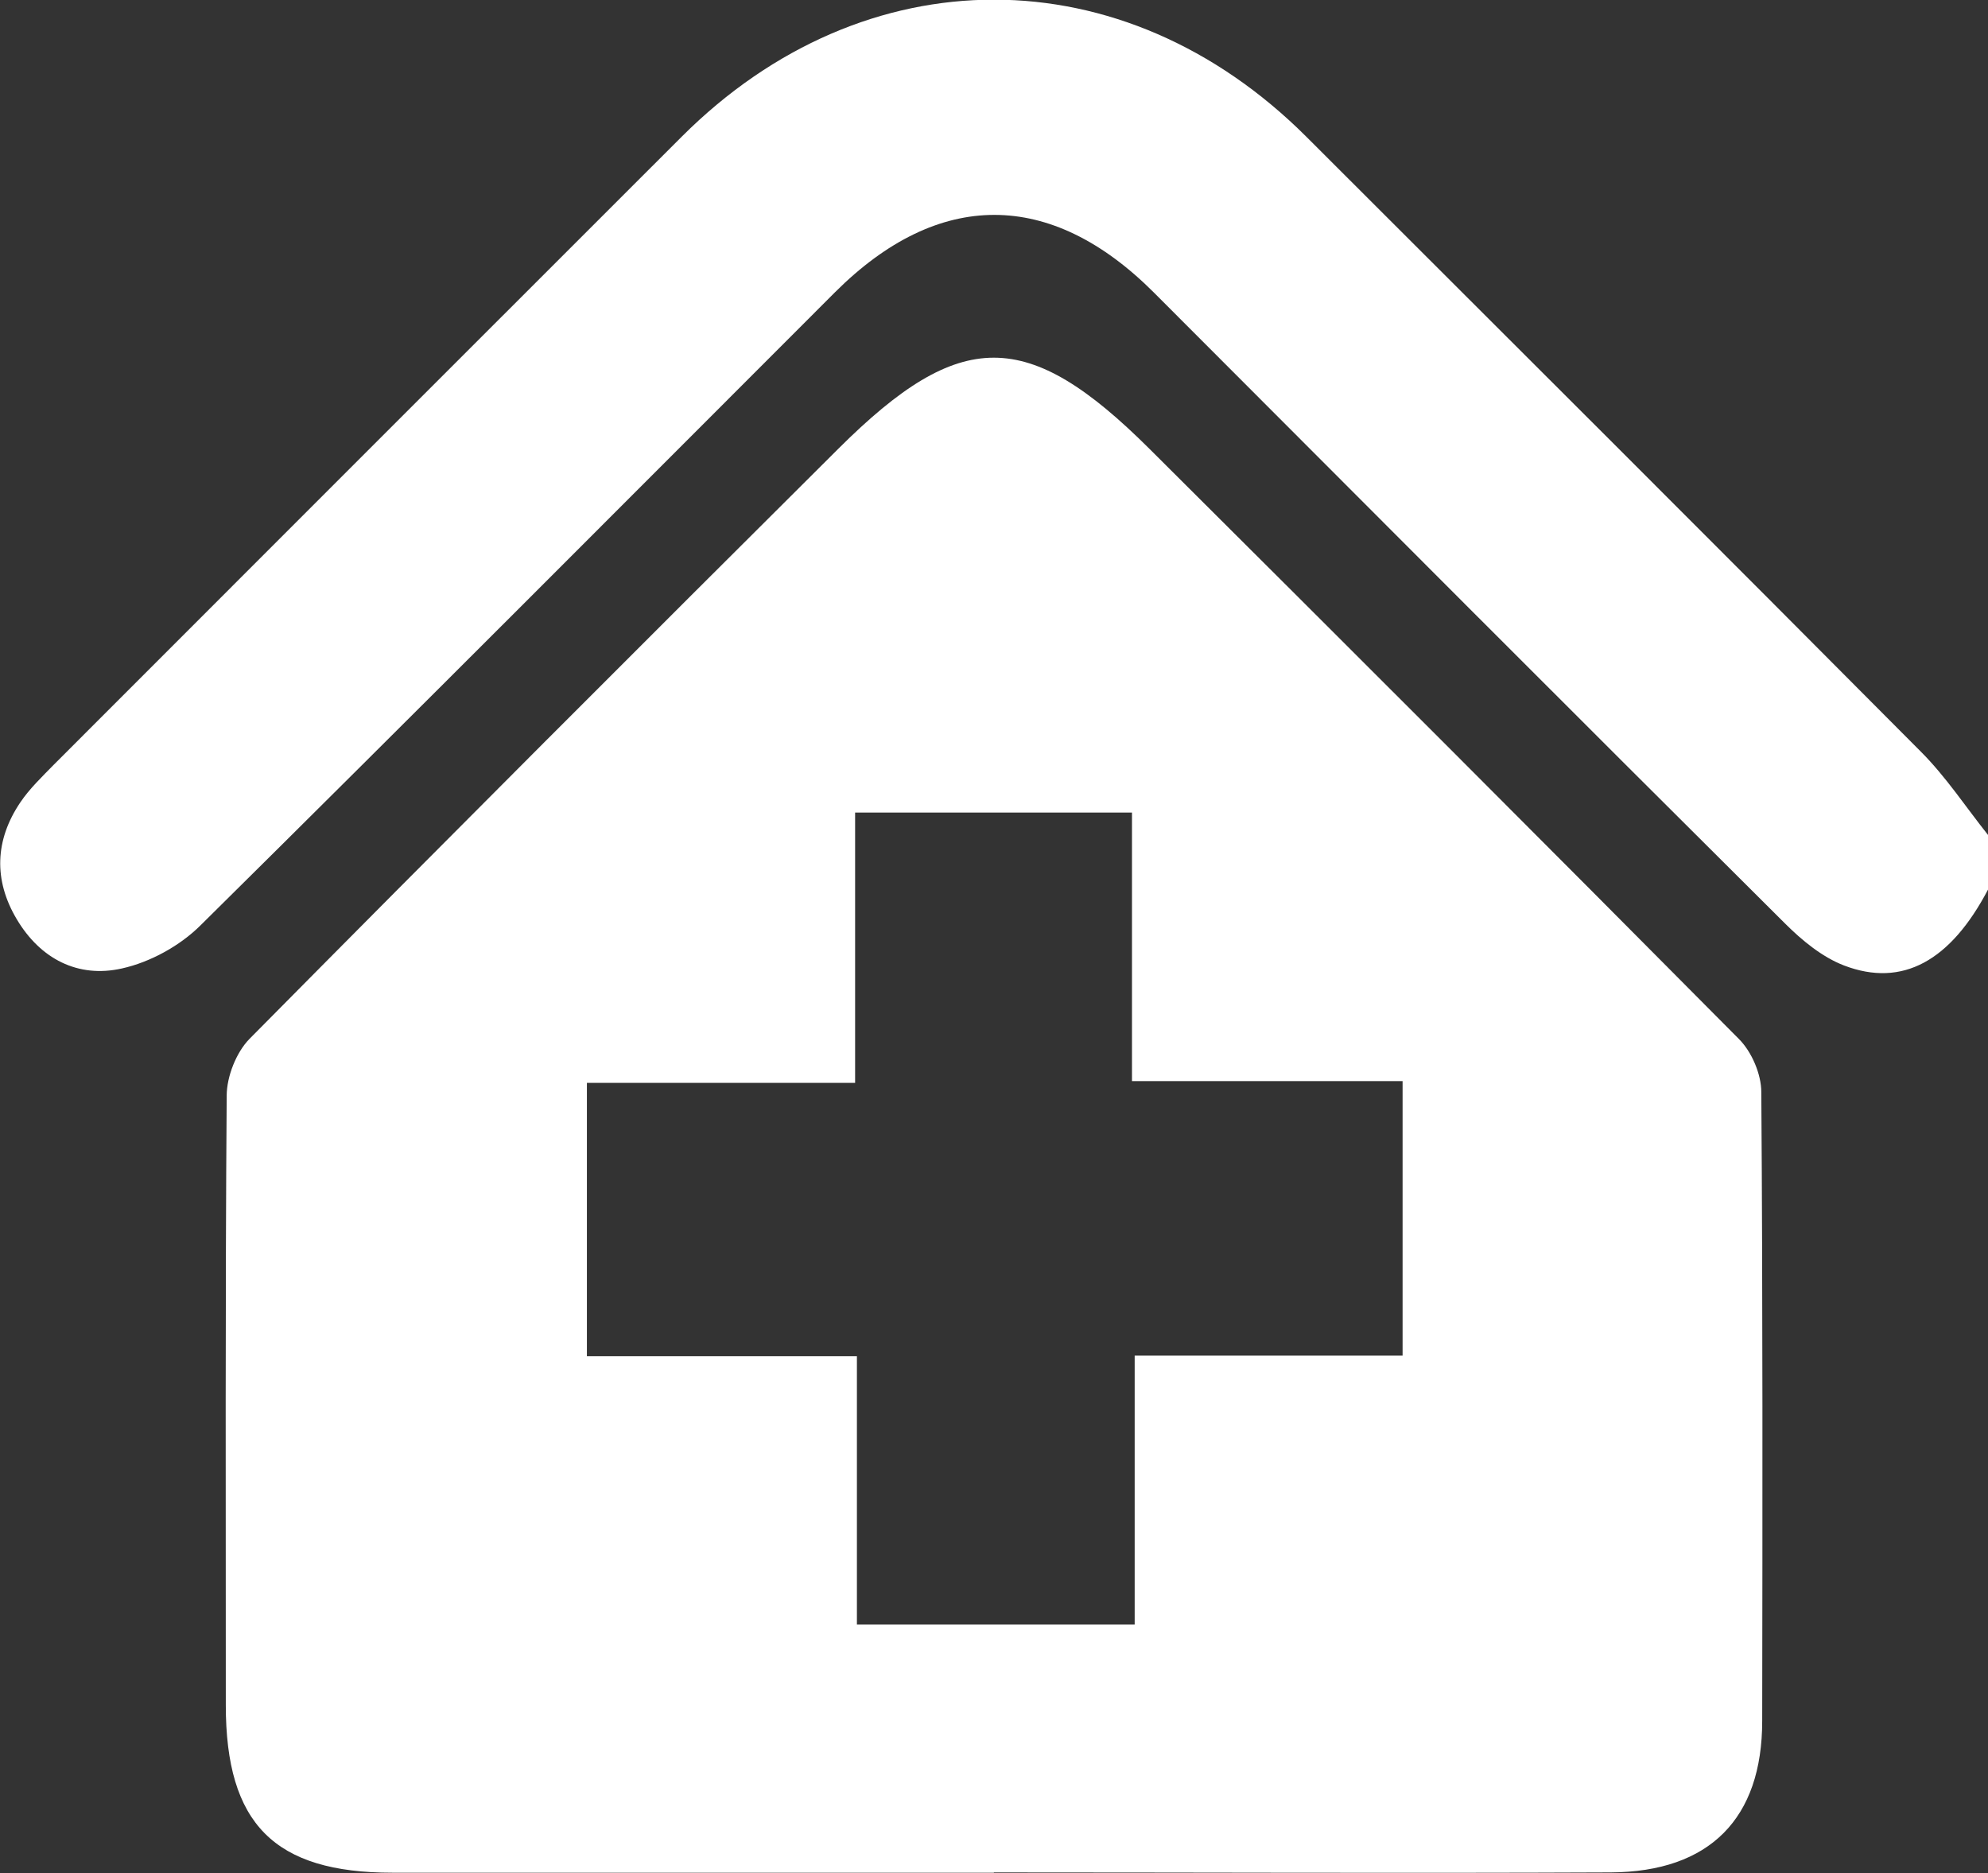 <?xml version="1.0" encoding="UTF-8"?>
<svg id="uuid-1d3ba512-e303-4fa2-938e-5888690ed8de" data-name="Layer 2" xmlns="http://www.w3.org/2000/svg" viewBox="0 0 66.56 62.7">
  <rect x="0" y="0" width="66.56" height="62.7" fill="#333333" stroke="none"/>
  <g id="uuid-62d6fa74-273e-4943-9a96-269e4ec49429" data-name="Layer 1">
    <g>
      <path d="M66.56,29.78c-1.25,2.38-2.86,3.29-4.82,2.54-.73-.28-1.41-.84-1.98-1.41-7.06-7.02-14.09-14.07-21.13-21.12-3.46-3.46-7.21-3.46-10.67-.01-7.07,7.07-14.13,14.16-21.24,21.19-.69.69-1.69,1.24-2.64,1.45-1.47.33-2.73-.32-3.52-1.65-.78-1.31-.73-2.65.12-3.91.31-.46.73-.86,1.12-1.26,7.01-7.01,14.02-14.03,21.03-21.03,6.12-6.11,14.78-6.11,20.91.01,6.86,6.85,13.73,13.7,20.57,20.58.84.84,1.51,1.86,2.25,2.79v1.82Z" fill="#fff" stroke-width="0"/>
      <path d="M33.28,62.69c-6.71,0-13.42,0-20.14,0-3.96,0-5.58-1.64-5.58-5.61,0-6.8-.02-13.6.03-20.4,0-.64.32-1.45.76-1.9,6.55-6.62,13.13-13.2,19.73-19.77,4.07-4.05,6.32-4.05,10.4.01,6.6,6.57,13.18,13.15,19.74,19.76.43.43.75,1.18.75,1.78.05,7.02.04,14.03.03,21.05,0,3.27-1.76,5.05-5.07,5.07-6.89.03-13.77,0-20.66,0ZM28.69,45.4v8.98h9.3v-9h8.97v-9.19h-9.06v-8.99h-9.27v9.05h-8.98v9.15h9.05Z" fill="#fff" stroke-width="0"/>
    </g>
  </g>
</svg>